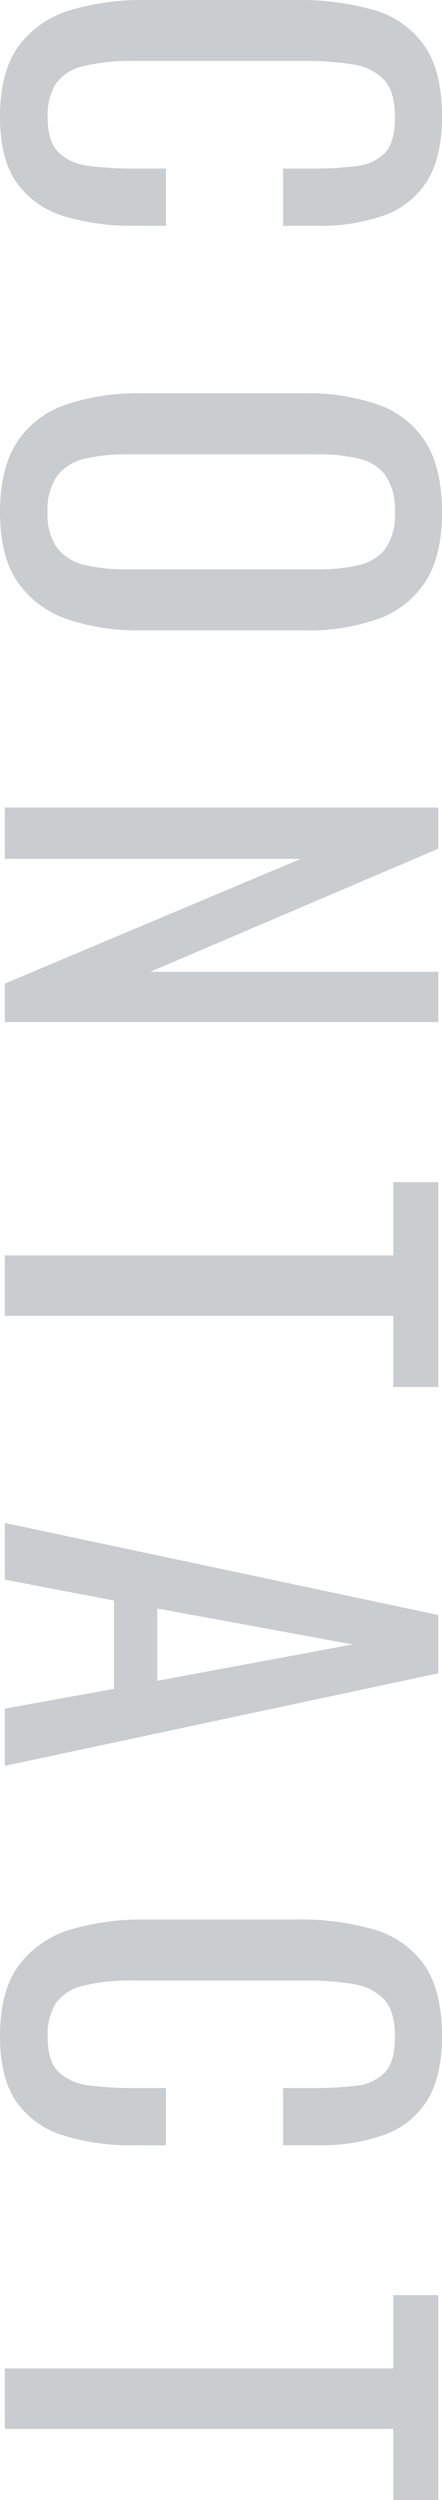 <svg id="contact_ttl" xmlns="http://www.w3.org/2000/svg" width="63.232" height="357.652" viewBox="0 0 63.232 357.652">
  <path id="パス_5" data-name="パス 5" d="M509.581,206.777q0-6.585,2.756-10.22a14.2,14.2,0,0,1,7.426-5.052,35.758,35.758,0,0,1,10.411-1.417h21.893a37.849,37.849,0,0,1,10.948,1.417,13.245,13.245,0,0,1,7.234,5.052q2.563,3.634,2.564,10.22,0,5.817-2.143,9.224a11.979,11.979,0,0,1-6.124,4.9,27.317,27.317,0,0,1-9.569,1.493h-4.9V214.2h4.363a47.487,47.487,0,0,0,6.086-.345,6.623,6.623,0,0,0,4.1-1.876q1.453-1.531,1.455-5.128,0-3.675-1.569-5.359a7.647,7.647,0,0,0-4.441-2.182,39.53,39.53,0,0,0-6.7-.5H528.8a28.289,28.289,0,0,0-7.388.766,6.473,6.473,0,0,0-3.866,2.526,8.592,8.592,0,0,0-1.148,4.747q0,3.521,1.569,5.052a7.48,7.48,0,0,0,4.325,1.914,47.391,47.391,0,0,0,6.431.383h4.593v8.191h-4.593a32.912,32.912,0,0,1-9.99-1.378,12.779,12.779,0,0,1-6.737-4.746Q509.582,212.9,509.581,206.777Z" transform="translate(-509.581 -190.088)" fill="#c9cdd0"/>
  <path id="パス_6" data-name="パス 6" d="M509.581,263.35q0-6.277,2.449-10.029a13.408,13.408,0,0,1,7-5.358,32.083,32.083,0,0,1,10.679-1.608h23.5A30.081,30.081,0,0,1,563.742,248a13.119,13.119,0,0,1,6.737,5.359q2.332,3.711,2.334,9.99T570.44,273.3a13.4,13.4,0,0,1-6.737,5.32,29.77,29.77,0,0,1-10.487,1.646H529.638a30.83,30.83,0,0,1-10.565-1.646,13.969,13.969,0,0,1-7.005-5.32Q509.581,269.627,509.581,263.35Zm6.813,0a8.163,8.163,0,0,0,1.417,5.206,7,7,0,0,0,3.98,2.373,26.158,26.158,0,0,0,6.01.612h27.176a25.159,25.159,0,0,0,5.932-.612,6.612,6.612,0,0,0,3.828-2.373,8.524,8.524,0,0,0,1.34-5.206,8.7,8.7,0,0,0-1.34-5.244,6.523,6.523,0,0,0-3.828-2.411,25.049,25.049,0,0,0-5.932-.613H527.8a26.044,26.044,0,0,0-6.01.613,6.9,6.9,0,0,0-3.98,2.411A8.326,8.326,0,0,0,516.394,263.35Z" transform="translate(-509.581 -190.088)" fill="#c9cdd0"/>
  <path id="パス_7" data-name="パス 7" d="M510.27,305.605h62.007V311.5l-41.185,17.607h41.185v7.2H510.27v-5.511L552.6,312.955H510.27Z" transform="translate(-509.581 -190.088)" fill="#c9cdd0"/>
  <path id="パス_8" data-name="パス 8" d="M510.27,369.681h55.577V359.193h6.43v29.319h-6.43V378.331H510.27Z" transform="translate(-509.581 -190.088)" fill="#c9cdd0"/>
  <path id="パス_9" data-name="パス 9" d="M510.27,407.956l62.007,13.167v8.344L510.27,442.711V434.52l15.617-2.832V419.056L510.27,416.07ZM532.087,420.2v10.334l27.942-5.2Z" transform="translate(-509.581 -190.088)" fill="#c9cdd0"/>
  <path id="パス_10" data-name="パス 10" d="M509.581,481.369q0-6.585,2.756-10.22a14.2,14.2,0,0,1,7.426-5.052,35.726,35.726,0,0,1,10.411-1.416h21.893a37.817,37.817,0,0,1,10.948,1.416,13.241,13.241,0,0,1,7.234,5.052q2.563,3.635,2.564,10.22,0,5.817-2.143,9.225a11.988,11.988,0,0,1-6.124,4.9,27.318,27.318,0,0,1-9.569,1.492h-4.9V488.8h4.363a47.49,47.49,0,0,0,6.086-.345,6.618,6.618,0,0,0,4.1-1.876q1.453-1.531,1.455-5.129,0-3.674-1.569-5.358a7.641,7.641,0,0,0-4.441-2.182,39.53,39.53,0,0,0-6.7-.5H528.8a28.288,28.288,0,0,0-7.388.766,6.468,6.468,0,0,0-3.866,2.526,8.591,8.591,0,0,0-1.148,4.746q0,3.52,1.569,5.053a7.48,7.48,0,0,0,4.325,1.914,47.552,47.552,0,0,0,6.431.383h4.593v8.19h-4.593a32.912,32.912,0,0,1-9.99-1.378,12.773,12.773,0,0,1-6.737-4.746Q509.582,487.492,509.581,481.369Z" transform="translate(-509.581 -190.088)" fill="#c9cdd0"/>
  <path id="パス_11" data-name="パス 11" d="M510.27,528.908h55.577V518.421h6.43V547.74h-6.43V537.559H510.27Z" transform="translate(-509.581 -190.088)" fill="#c9cdd0"/>
</svg>
